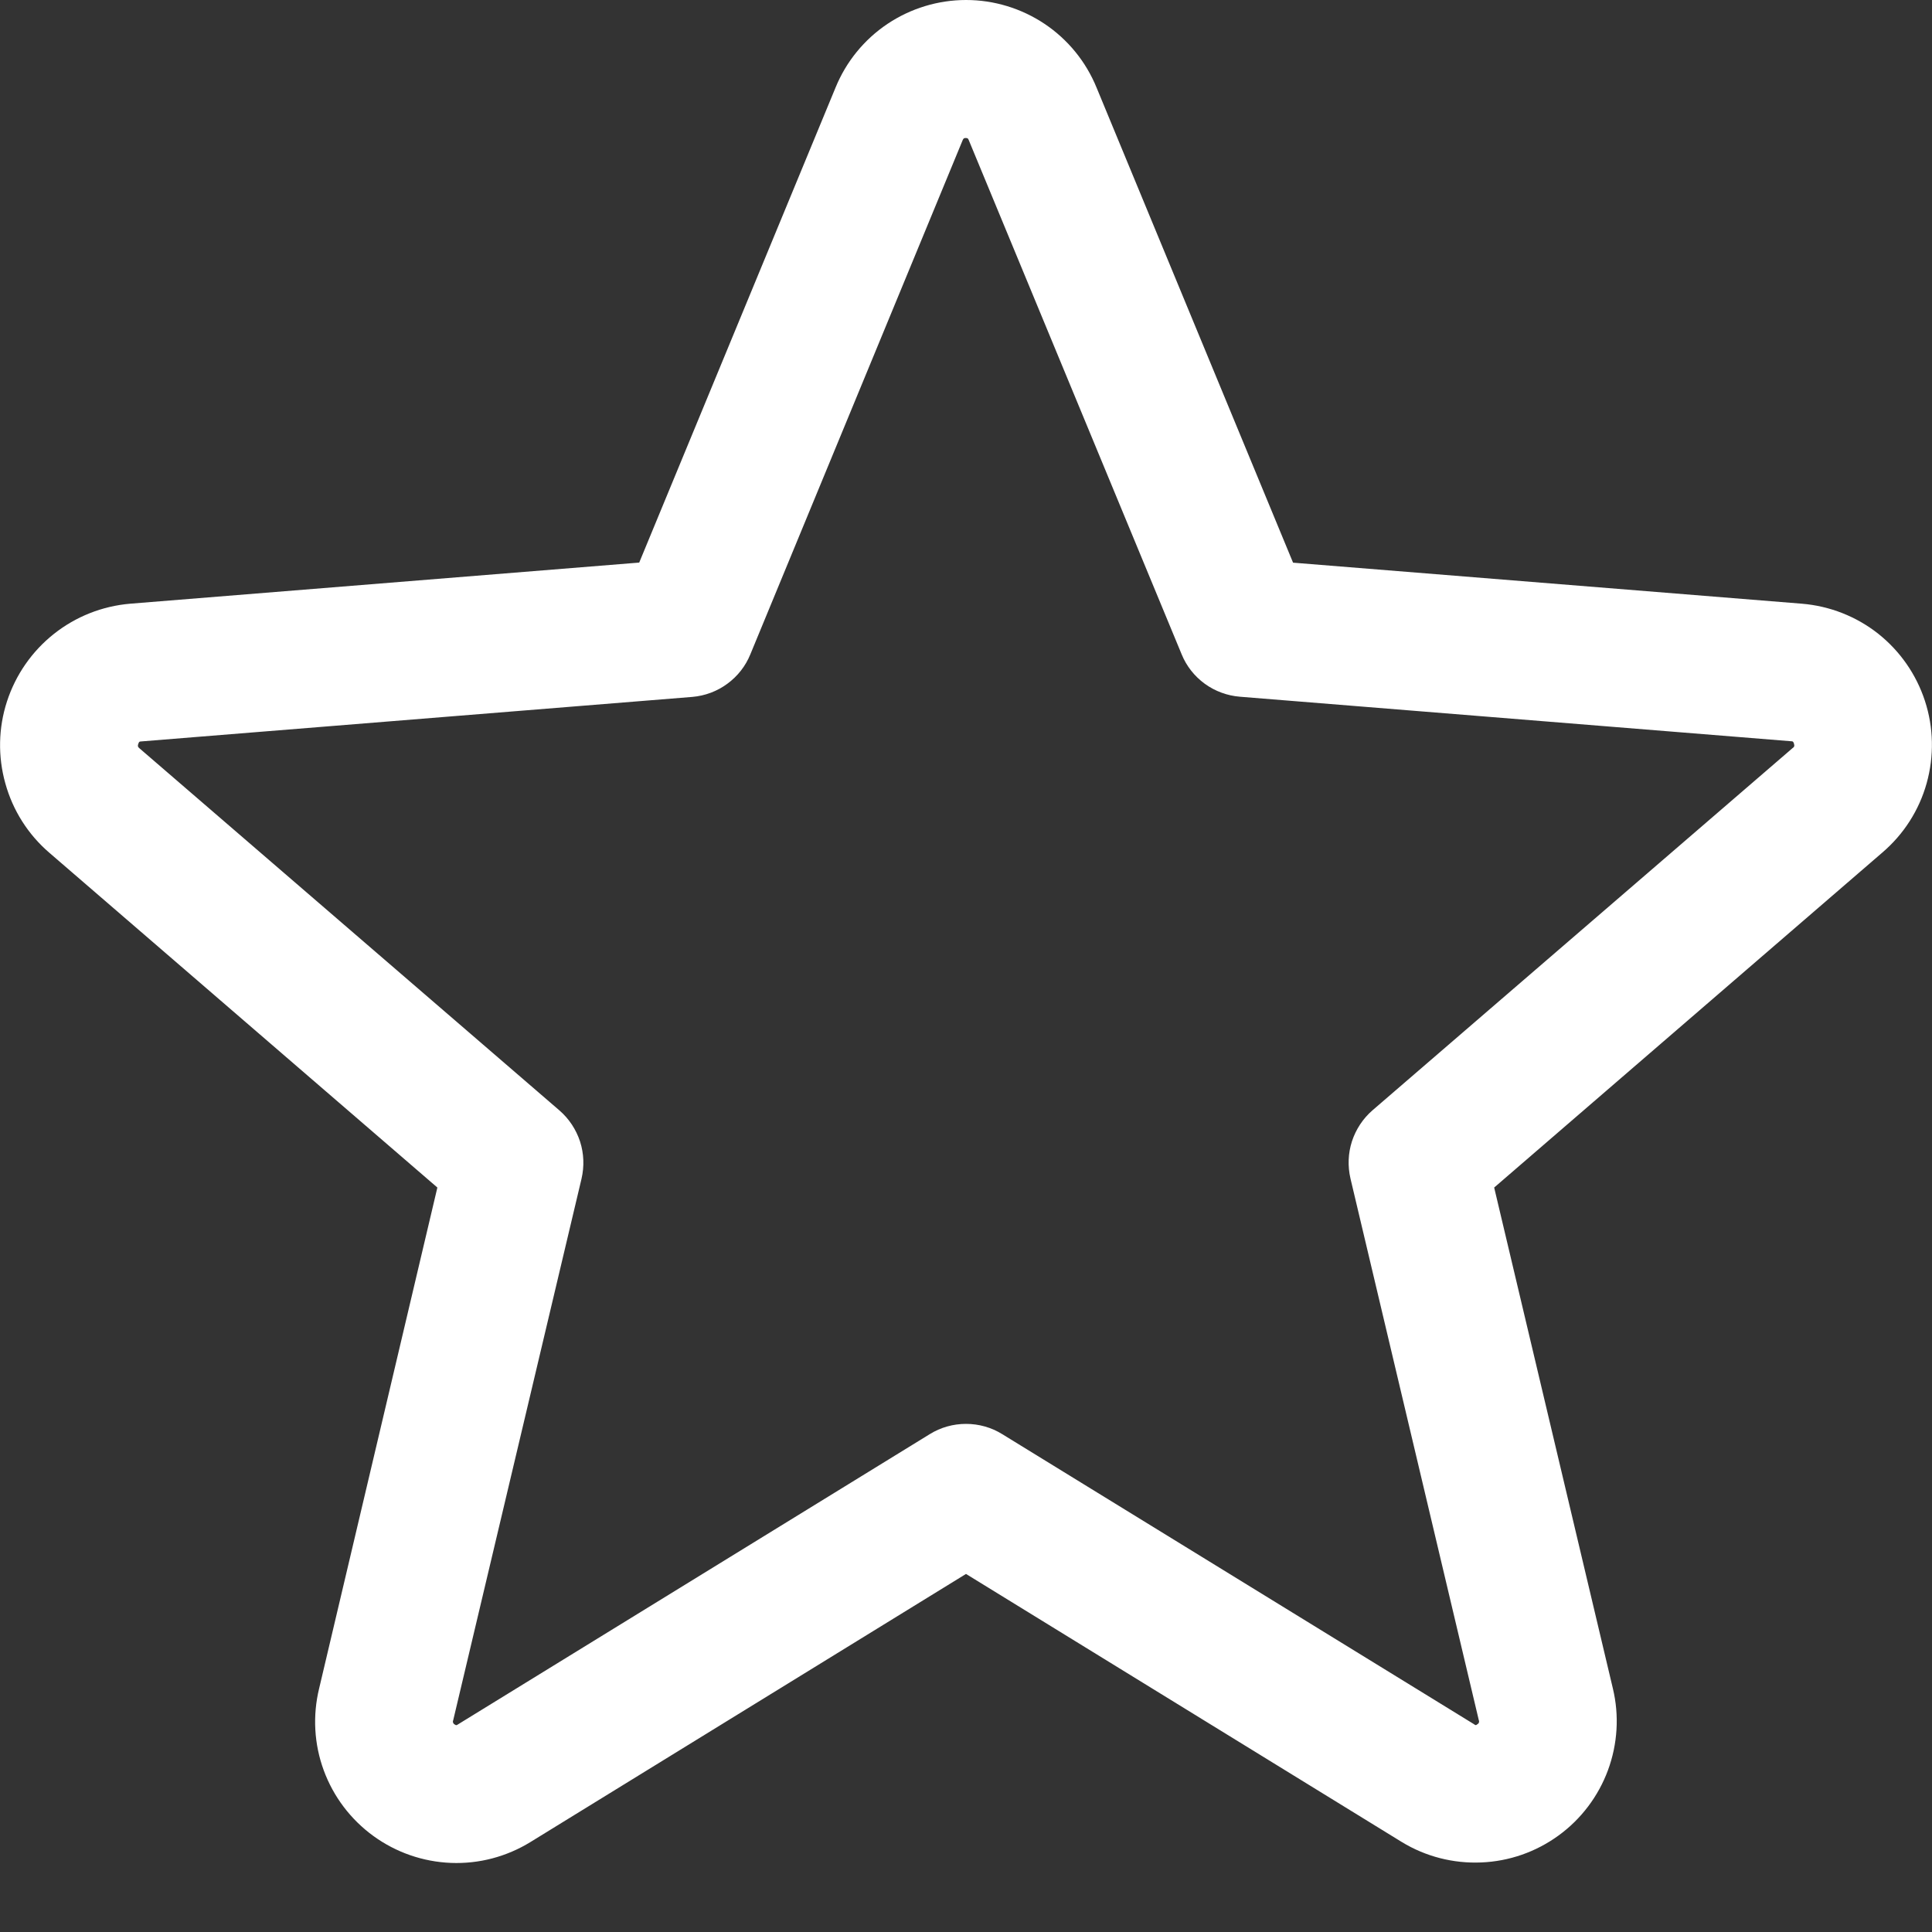 <svg width="21" height="21" viewBox="0 0 21 21" fill="none" xmlns="http://www.w3.org/2000/svg">
<rect x="0" y="0" width="21" height="21" fill="#333333" stroke="none"/>
<path d="M20.923 7.618C20.829 7.33 20.652 7.076 20.415 6.888C20.177 6.7 19.888 6.587 19.586 6.562L14.055 6.116L11.919 0.952C11.804 0.67 11.607 0.429 11.355 0.26C11.102 0.091 10.805 0 10.501 0C10.196 0 9.899 0.091 9.646 0.26C9.394 0.429 9.197 0.67 9.082 0.952L6.948 6.115L1.414 6.562C1.111 6.588 0.823 6.702 0.585 6.891C0.347 7.08 0.17 7.335 0.076 7.624C-0.018 7.912 -0.024 8.223 0.058 8.515C0.139 8.808 0.305 9.07 0.535 9.268L4.754 12.908L3.469 18.352C3.397 18.647 3.414 18.958 3.519 19.243C3.624 19.529 3.812 19.777 4.058 19.956C4.304 20.135 4.598 20.237 4.902 20.249C5.206 20.261 5.506 20.182 5.766 20.022L10.5 17.108L15.237 20.022C15.496 20.18 15.797 20.257 16.1 20.244C16.403 20.232 16.695 20.13 16.941 19.951C17.186 19.773 17.373 19.525 17.478 19.241C17.583 18.956 17.602 18.647 17.531 18.352L16.241 12.908L20.46 9.267C20.692 9.069 20.86 8.807 20.942 8.513C21.024 8.219 21.018 7.908 20.923 7.618ZM19.485 8.131L14.919 12.068C14.815 12.158 14.738 12.275 14.695 12.406C14.653 12.536 14.648 12.676 14.679 12.81L16.074 18.698C16.078 18.706 16.078 18.715 16.075 18.723C16.072 18.732 16.066 18.738 16.058 18.742C16.042 18.756 16.037 18.753 16.023 18.742L10.893 15.588C10.775 15.515 10.639 15.477 10.5 15.477C10.361 15.477 10.225 15.515 10.107 15.588L4.977 18.744C4.963 18.753 4.959 18.756 4.942 18.744C4.934 18.74 4.928 18.733 4.925 18.725C4.922 18.717 4.922 18.707 4.926 18.699L6.321 12.812C6.352 12.678 6.347 12.538 6.305 12.408C6.262 12.277 6.185 12.16 6.081 12.07L1.515 8.133C1.504 8.123 1.493 8.115 1.503 8.086C1.512 8.057 1.52 8.061 1.534 8.059L7.526 7.575C7.664 7.563 7.795 7.514 7.906 7.432C8.018 7.35 8.104 7.24 8.156 7.112L10.464 1.523C10.472 1.507 10.475 1.5 10.497 1.5C10.52 1.5 10.523 1.507 10.53 1.523L12.844 7.112C12.896 7.24 12.983 7.35 13.095 7.432C13.207 7.513 13.339 7.562 13.477 7.573L19.469 8.057C19.483 8.057 19.492 8.057 19.5 8.084C19.508 8.111 19.5 8.122 19.485 8.131Z" fill="white"/>
</svg>
